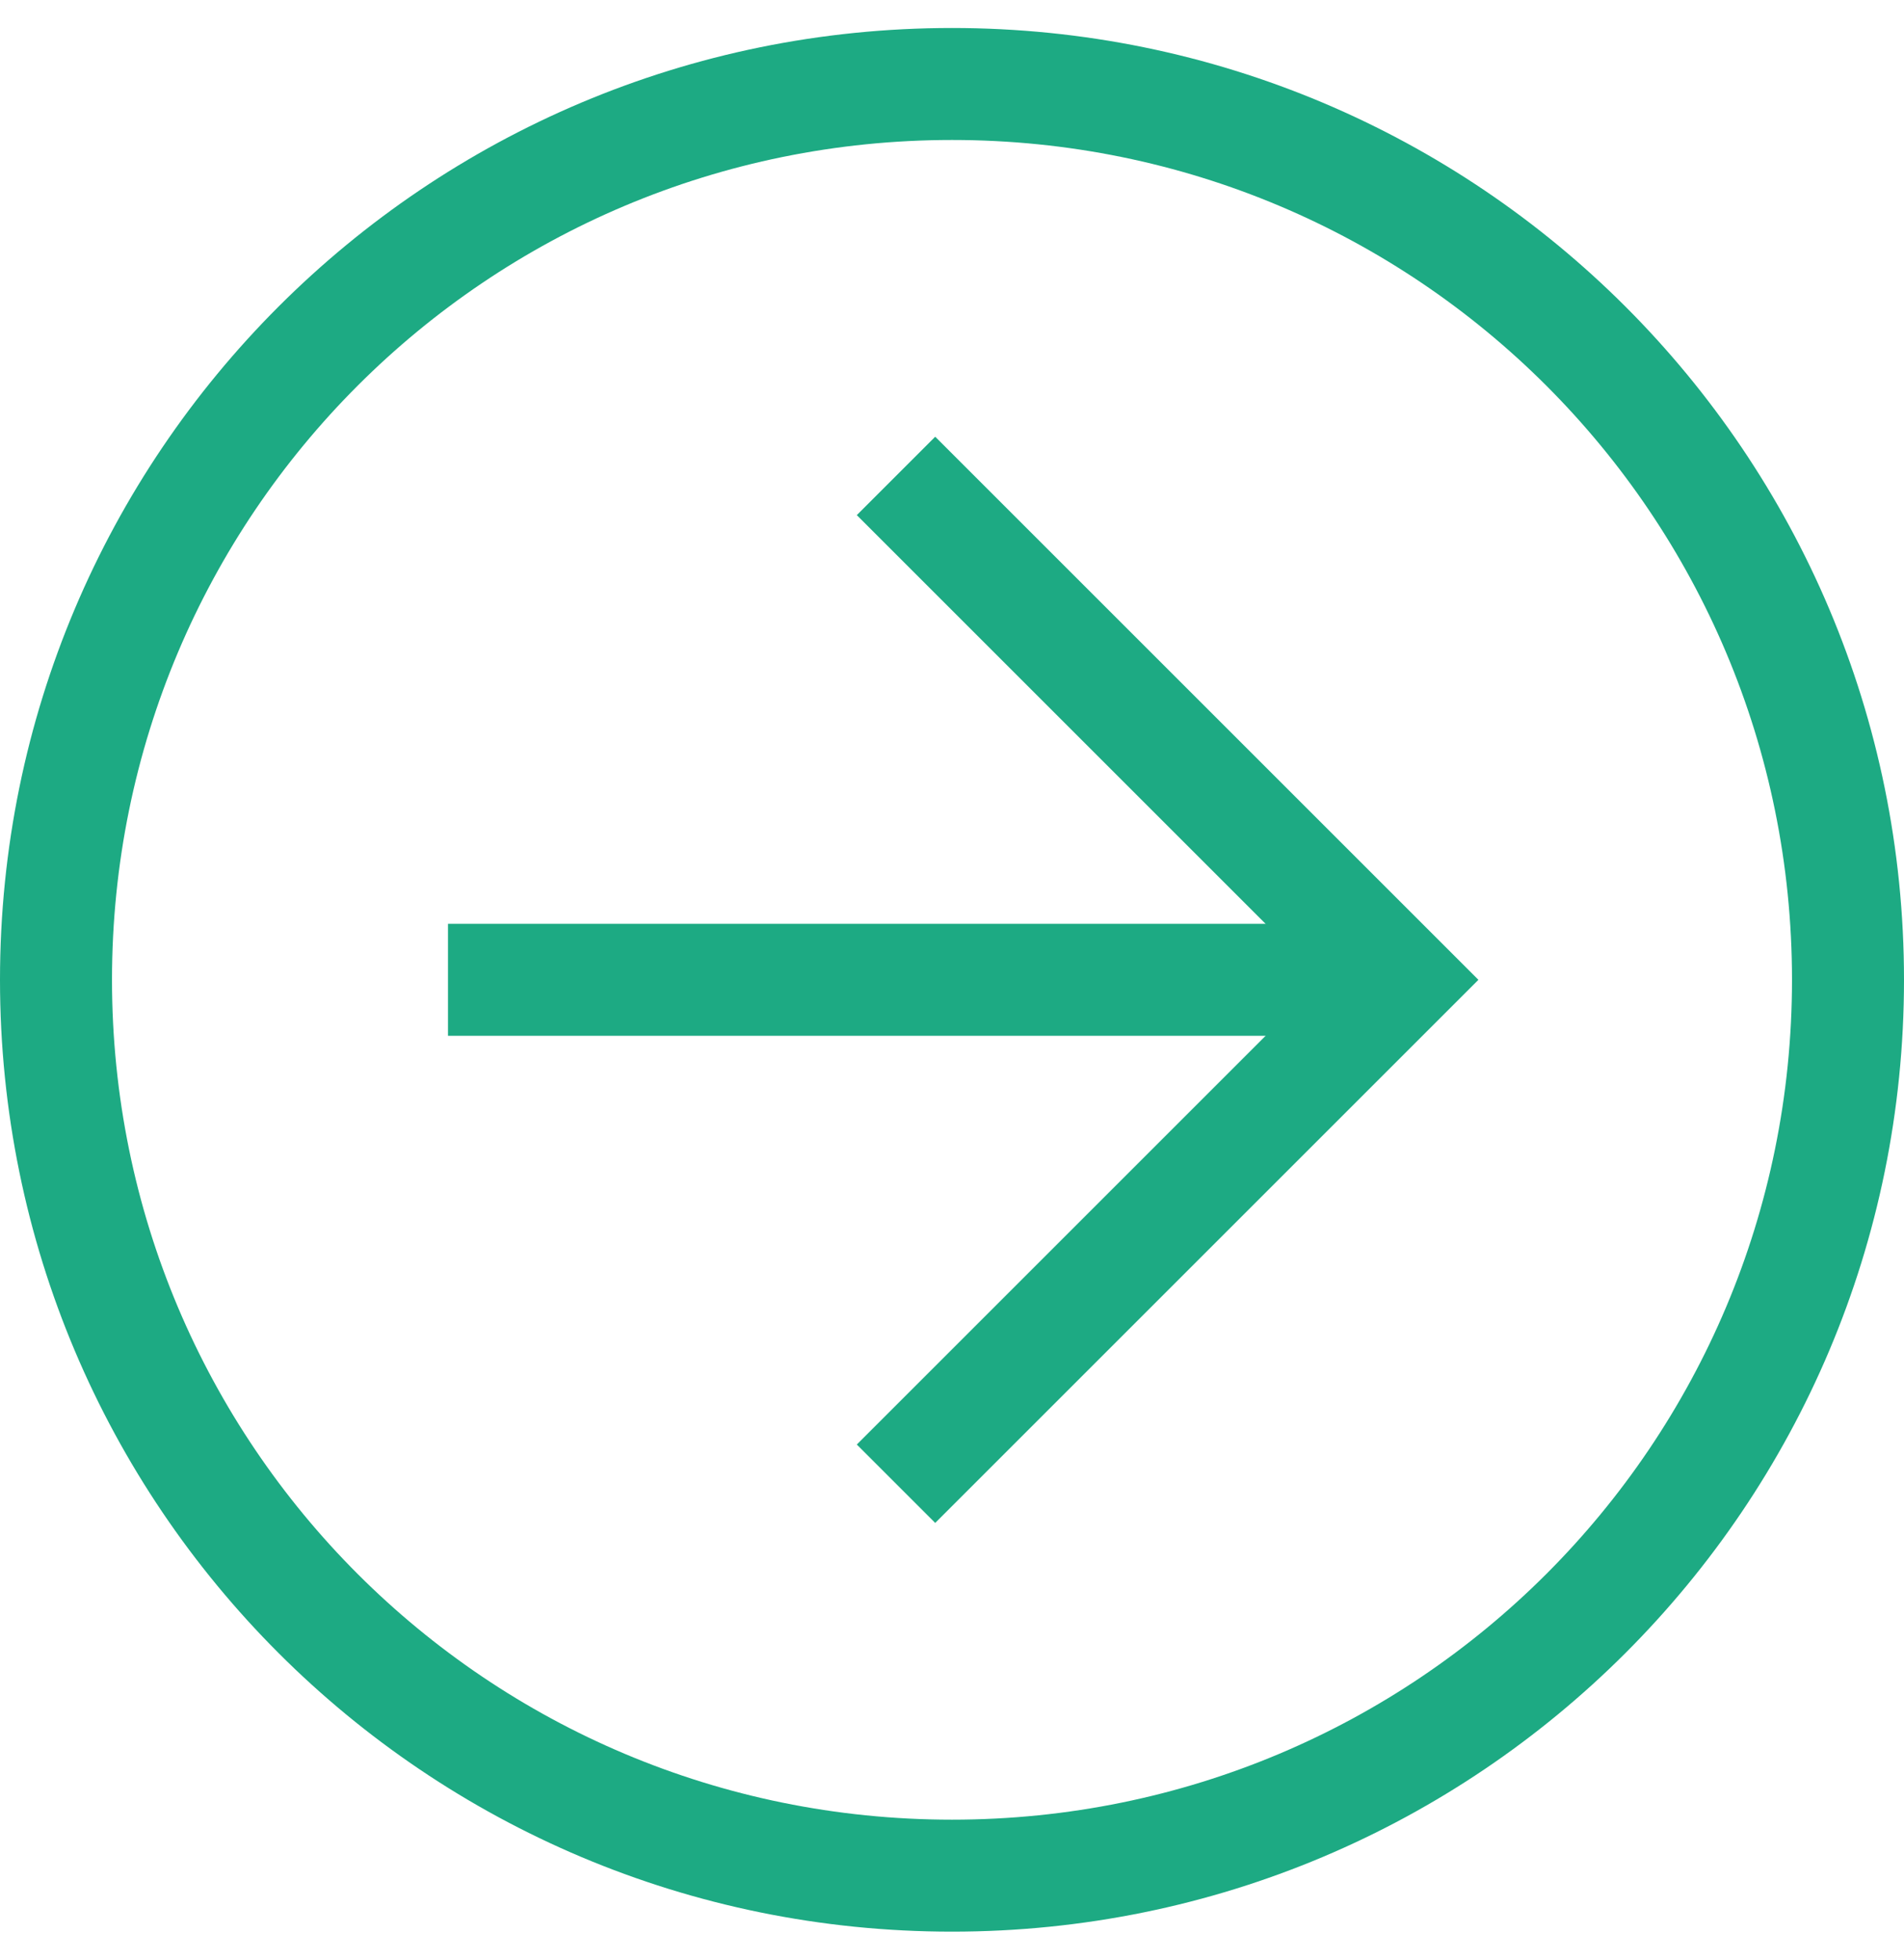 <svg width="34" height="35" viewBox="0 0 34 35" fill="none" xmlns="http://www.w3.org/2000/svg">
<path d="M-7.43094e-07 17.5C-3.32207e-07 8.1 7.6 0.5 17 0.5C26.4 0.5 34 8.1 34 17.5C34 26.9 26.4 34.5 17 34.5C7.6 34.5 -1.15398e-06 26.9 -7.43094e-07 17.5ZM32 17.5C32 9.2 25.3 2.5 17 2.5C8.7 2.5 2 9.2 2 17.5C2 25.8 8.7 32.5 17 32.5C25.3 32.5 32 25.8 32 17.5Z" fill="#1DAA83"/>
<path d="M15.3 25.8L23.6 17.5L15.3 9.2L16.7 7.8L26.4 17.5L16.7 27.2L15.3 25.8Z" fill="#1DAA83"/>
<path d="M25 16.5L25 18.5L8 18.5L8 16.5L25 16.5Z" fill="#1DAA83"/>
</svg>
